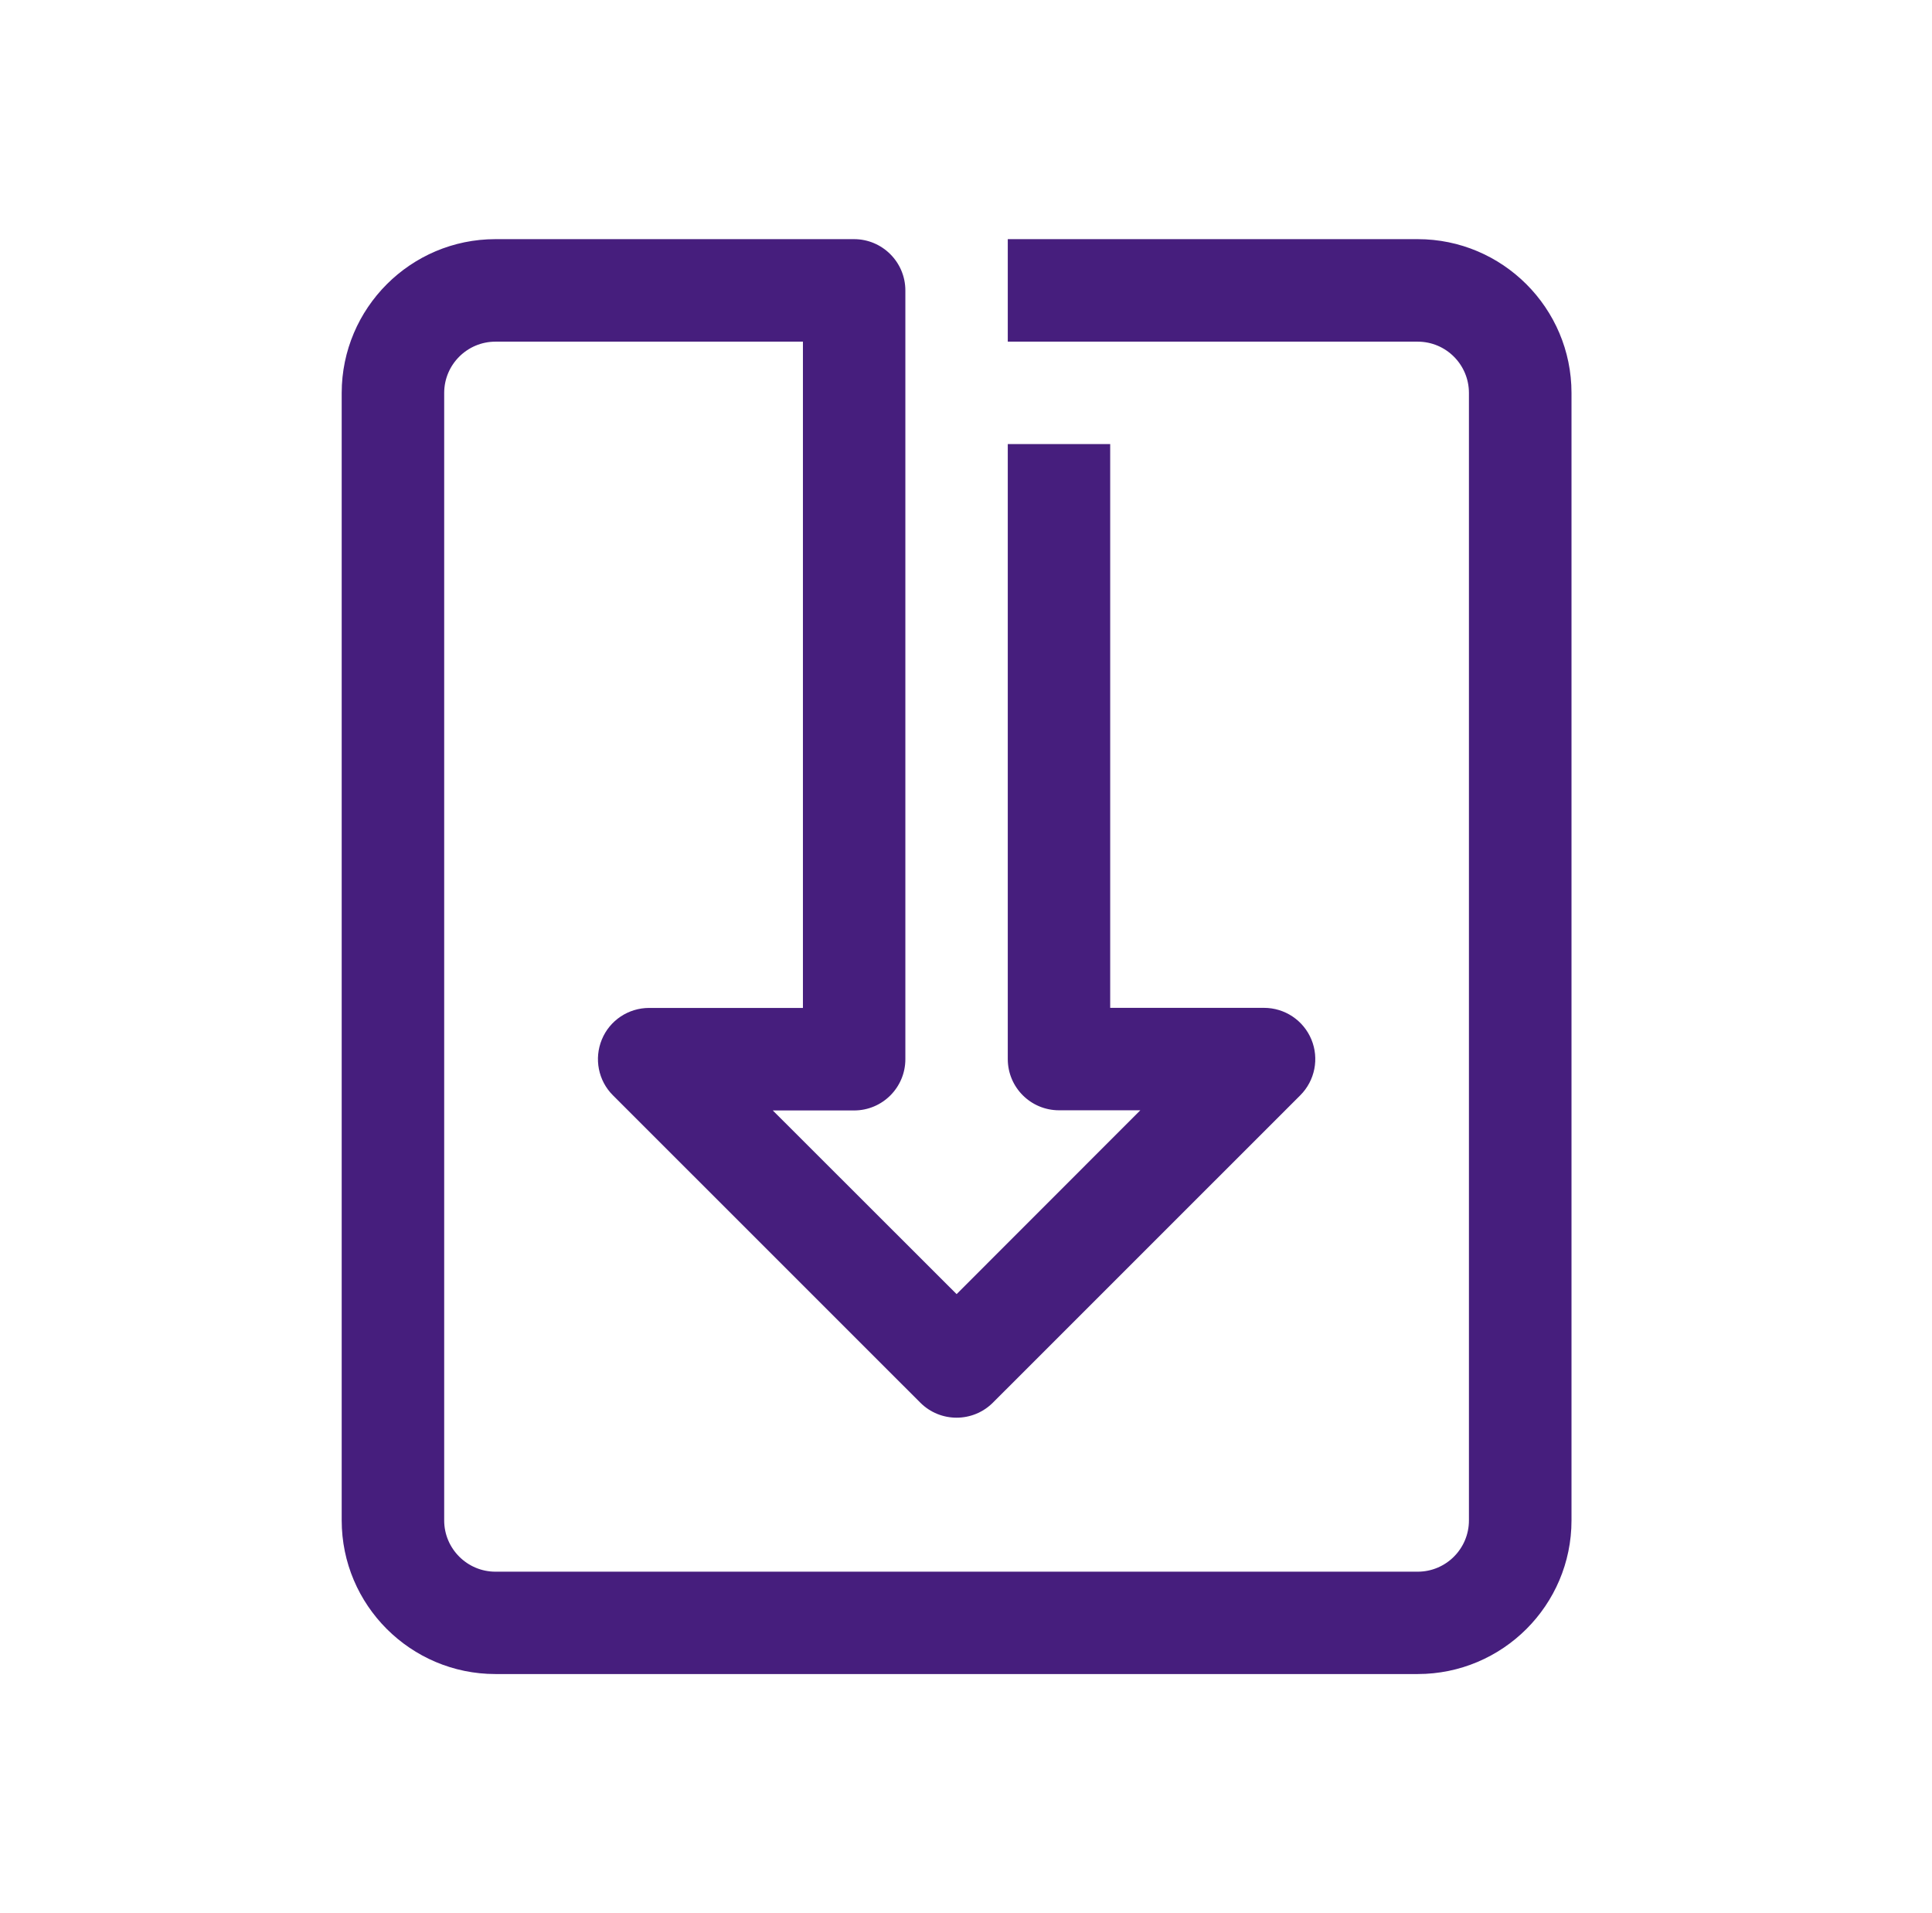<svg width="101" height="100" viewBox="0 0 101 100" fill="none" xmlns="http://www.w3.org/2000/svg">
<path d="M74.113 87.5H25.9C21.471 87.5 17.863 83.9 17.863 79.467V20.538C17.867 16.104 21.471 12.5 25.9 12.5H44.65C46.125 12.5 47.33 13.7 47.33 15.183V55.362C47.33 56.842 46.13 58.042 44.65 58.042H40.4L50.009 67.642L59.613 58.033H55.363C53.884 58.033 52.684 56.837 52.684 55.354V23.212H58.038V52.679H66.079C67.163 52.679 68.138 53.329 68.555 54.329C68.971 55.329 68.742 56.483 67.975 57.25L51.904 73.317C50.855 74.362 49.159 74.362 48.113 73.317L32.042 57.25C31.275 56.487 31.05 55.333 31.463 54.333C31.875 53.333 32.85 52.683 33.938 52.683H41.975V17.858H25.9C24.425 17.858 23.221 19.058 23.221 20.538V79.471C23.221 80.946 24.425 82.15 25.9 82.15H74.113C75.592 82.15 76.792 80.95 76.792 79.471V20.538C76.792 19.062 75.596 17.858 74.113 17.858H52.684V12.5H74.113C78.546 12.5 82.154 16.104 82.154 20.538V79.471C82.154 83.9 78.55 87.5 74.113 87.5Z" fill="#461E7D"/>
</svg>
